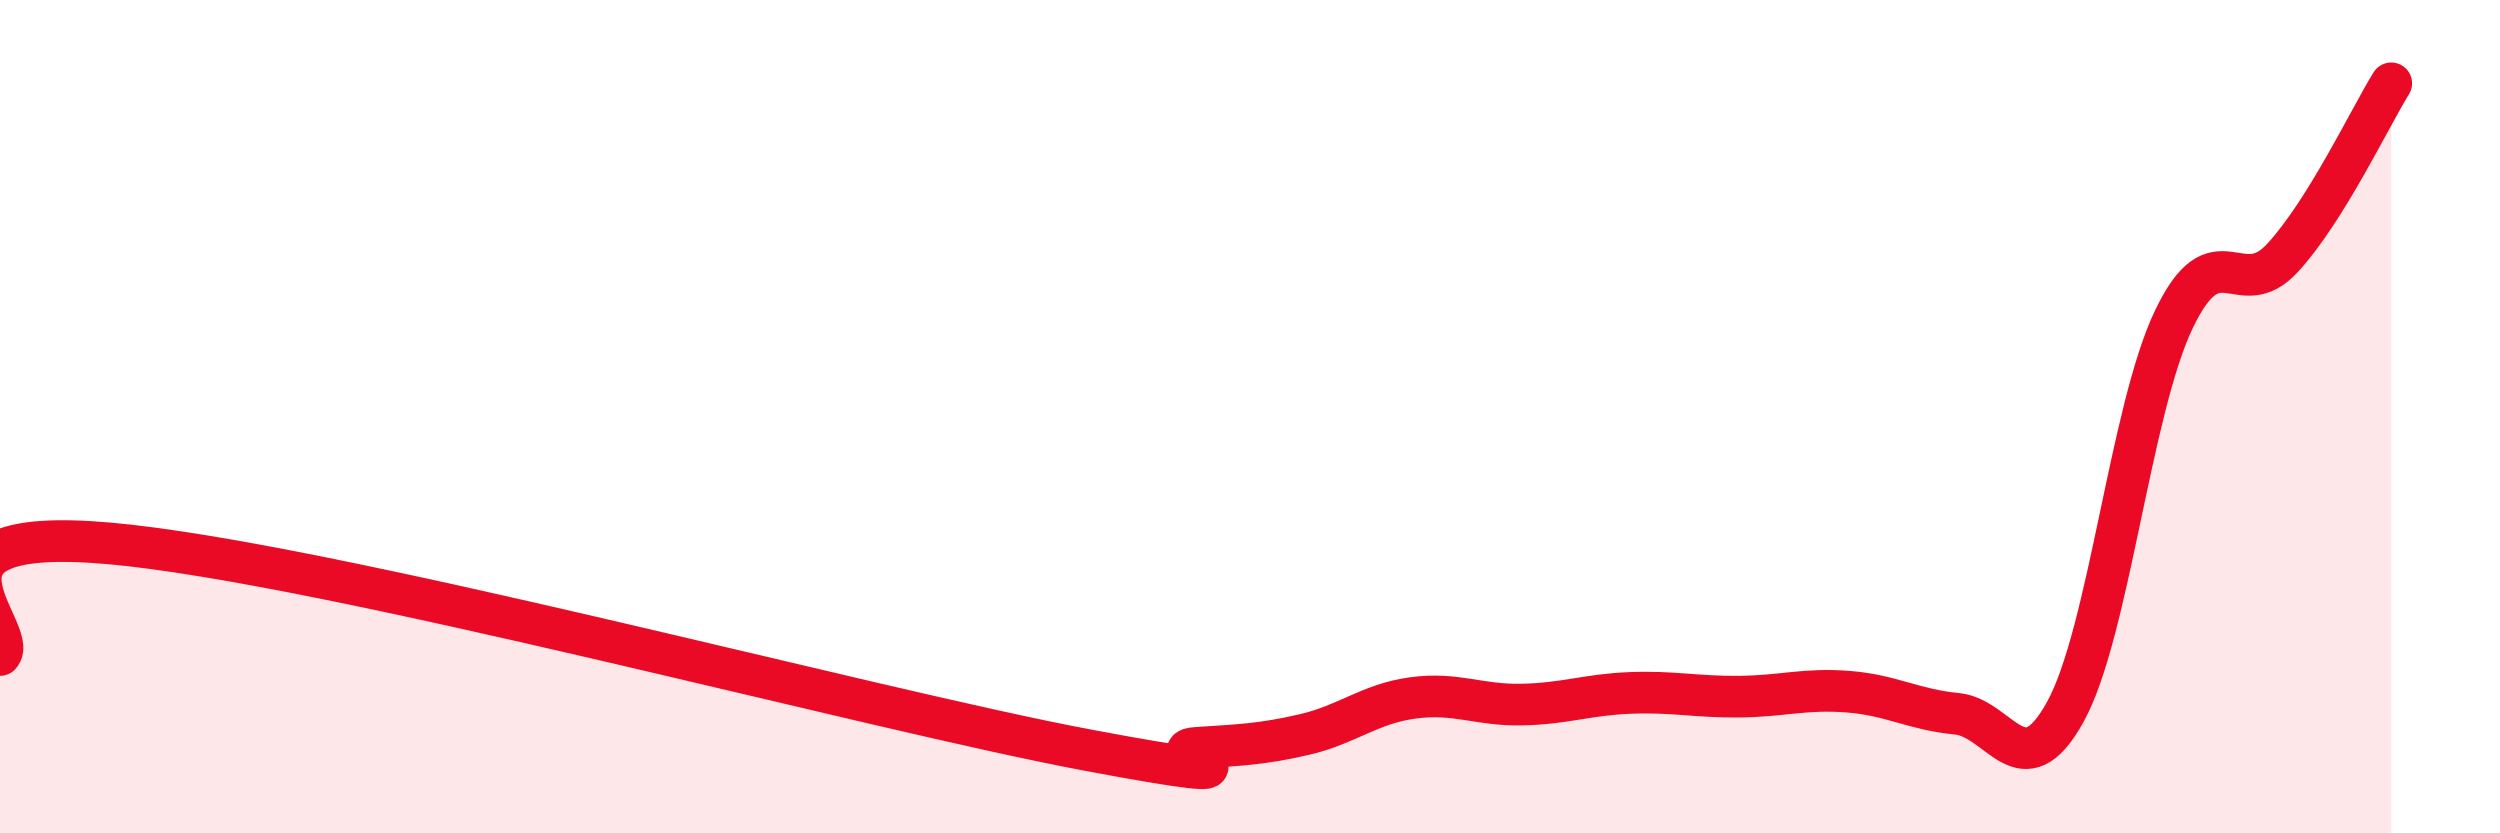 
    <svg width="60" height="20" viewBox="0 0 60 20" xmlns="http://www.w3.org/2000/svg">
      <path
        d="M 0,15.72 C 0.52,15.18 -2.61,12.58 2.61,13.04 C 7.83,13.5 20.87,17.02 26.09,18 C 31.31,18.98 27.66,18.02 28.7,17.95 C 29.74,17.88 30.26,17.87 31.3,17.63 C 32.34,17.39 32.87,16.89 33.91,16.75 C 34.95,16.61 35.48,16.93 36.52,16.91 C 37.56,16.89 38.09,16.67 39.13,16.63 C 40.17,16.59 40.7,16.73 41.74,16.72 C 42.78,16.71 43.31,16.52 44.35,16.6 C 45.39,16.68 45.92,17.03 46.96,17.13 C 48,17.23 48.53,18.97 49.57,17.08 C 50.61,15.19 51.13,9.85 52.17,7.67 C 53.21,5.49 53.74,7.32 54.78,6.19 C 55.82,5.06 56.87,2.84 57.39,2L57.39 20L0 20Z"
        fill="#EB0A25"
        opacity="0.1"
        stroke-linecap="round"
        stroke-linejoin="round"
      />
      <path
        d="M 0,15.72 C 0.52,15.18 -2.61,12.58 2.61,13.04 C 7.83,13.5 20.87,17.02 26.09,18 C 31.31,18.98 27.66,18.02 28.7,17.95 C 29.74,17.88 30.26,17.87 31.3,17.63 C 32.34,17.39 32.87,16.89 33.91,16.75 C 34.95,16.61 35.48,16.93 36.52,16.91 C 37.56,16.89 38.09,16.67 39.13,16.63 C 40.17,16.59 40.7,16.73 41.74,16.72 C 42.78,16.71 43.31,16.52 44.35,16.6 C 45.39,16.68 45.92,17.03 46.96,17.13 C 48,17.23 48.53,18.97 49.57,17.08 C 50.61,15.19 51.13,9.85 52.17,7.67 C 53.21,5.49 53.74,7.32 54.78,6.19 C 55.82,5.06 56.87,2.84 57.39,2"
        stroke="#EB0A25"
        stroke-width="1"
        fill="none"
        stroke-linecap="round"
        stroke-linejoin="round"
      />
    </svg>
  